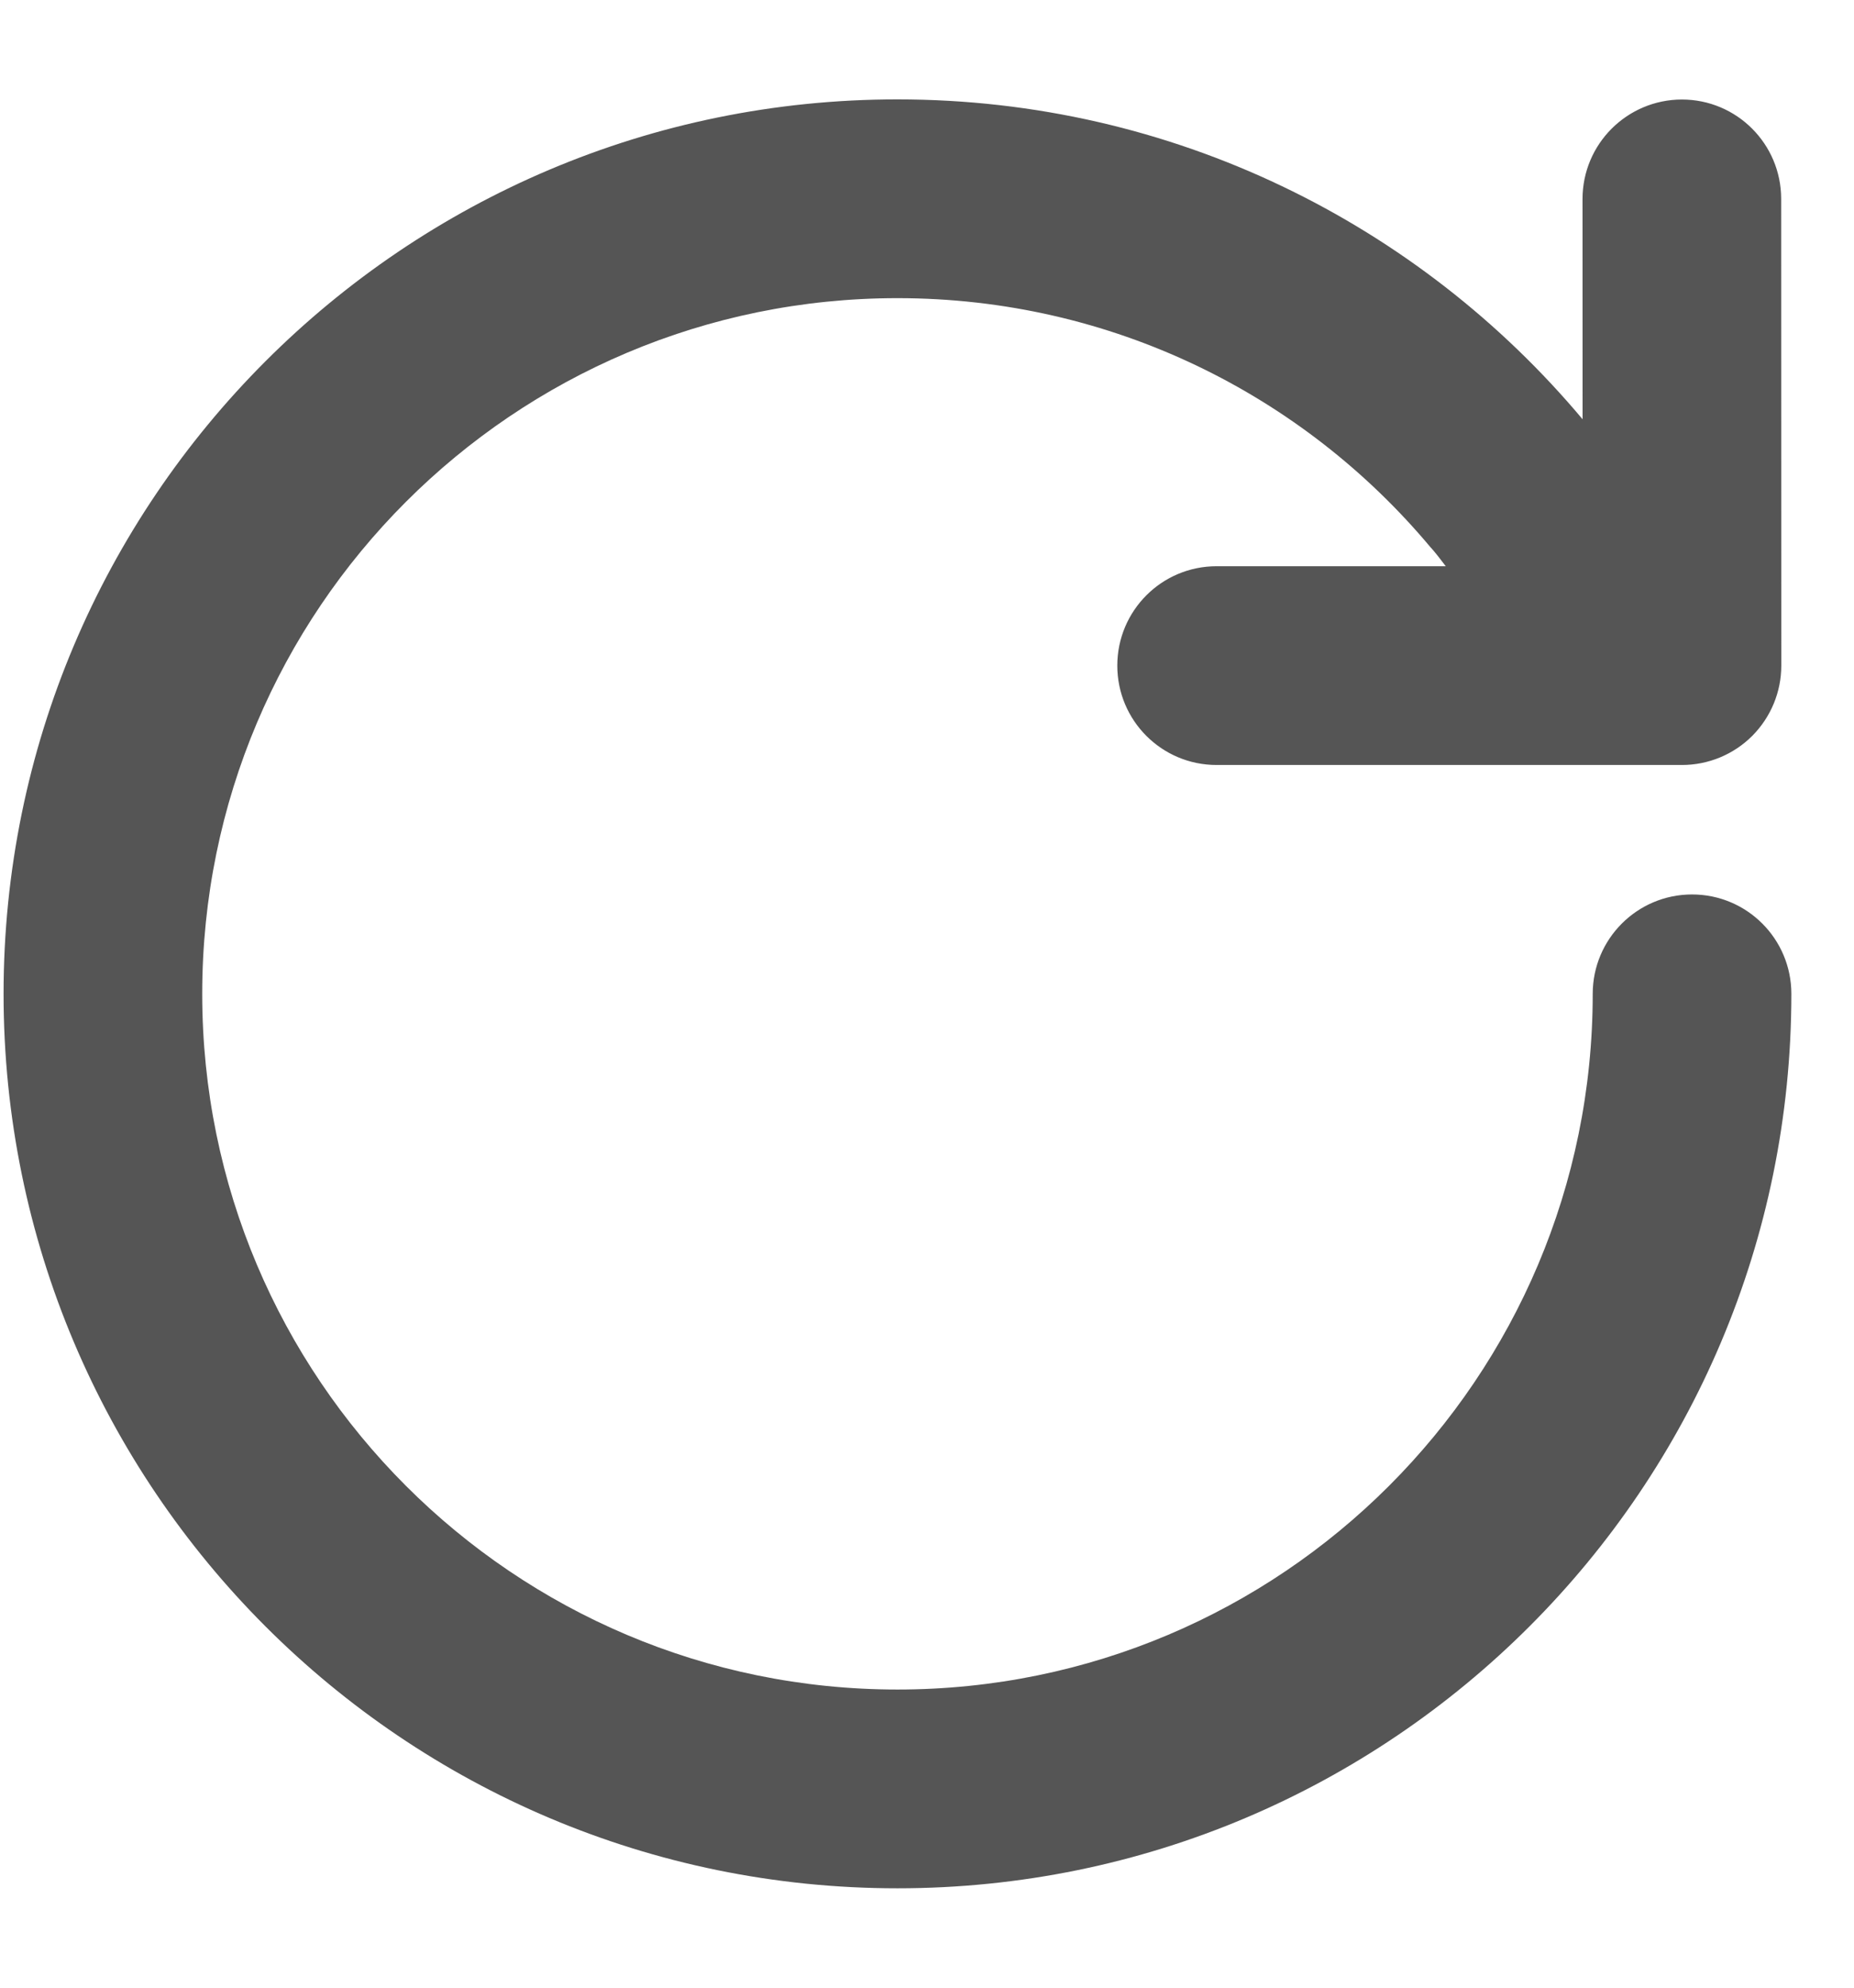 <svg width="14" height="15" viewBox="0 0 14 15" fill="none" xmlns="http://www.w3.org/2000/svg">
<path d="M13.527 7.5C13.527 7.086 13.192 6.75 12.777 6.75C12.363 6.75 12.027 7.086 12.027 7.5H13.527ZM11.378 3.649L10.803 4.131L10.81 4.138L10.816 4.146L11.378 3.649ZM11.455 5.153C11.638 5.525 12.088 5.677 12.459 5.493C12.831 5.309 12.983 4.86 12.799 4.488L11.455 5.153ZM9.187 4.273C8.772 4.273 8.437 4.609 8.437 5.023C8.437 5.437 8.772 5.773 9.187 5.773L9.187 4.273ZM12.701 5.023L12.701 5.773C12.9 5.773 13.091 5.694 13.232 5.553C13.372 5.412 13.451 5.222 13.451 5.023L12.701 5.023ZM13.45 1.501C13.45 1.087 13.115 0.751 12.7 0.751C12.286 0.752 11.95 1.087 11.95 1.502L13.45 1.501ZM12.027 7.5C12.027 10.4 9.677 12.75 6.777 12.75V14.25C10.505 14.25 13.527 11.228 13.527 7.5H12.027ZM6.777 12.75C3.878 12.75 1.527 10.4 1.527 7.5H0.027C0.027 11.228 3.049 14.25 6.777 14.25V12.75ZM1.527 7.5C1.527 4.6 3.878 2.25 6.777 2.25V0.75C3.049 0.75 0.027 3.772 0.027 7.5H1.527ZM6.777 2.25C8.394 2.25 9.84 2.98 10.803 4.131L11.953 3.167C10.716 1.691 8.856 0.75 6.777 0.75V2.25ZM11.378 3.649C10.816 4.146 10.816 4.146 10.816 4.145C10.816 4.145 10.816 4.145 10.816 4.145C10.816 4.145 10.816 4.145 10.816 4.145C10.816 4.145 10.815 4.144 10.815 4.144C10.815 4.144 10.815 4.144 10.815 4.144C10.814 4.143 10.815 4.143 10.815 4.144C10.816 4.145 10.818 4.148 10.822 4.152C10.829 4.16 10.841 4.175 10.858 4.196C10.891 4.238 10.941 4.303 11.003 4.39C11.126 4.565 11.292 4.825 11.455 5.153L12.799 4.488C12.596 4.079 12.388 3.752 12.229 3.526C12.149 3.412 12.08 3.323 12.03 3.261C12.005 3.229 11.985 3.204 11.969 3.186C11.962 3.177 11.956 3.17 11.951 3.164C11.948 3.161 11.946 3.159 11.944 3.157C11.944 3.156 11.943 3.155 11.942 3.154C11.942 3.154 11.941 3.154 11.941 3.153C11.941 3.153 11.941 3.153 11.941 3.153C11.941 3.153 11.941 3.153 11.941 3.152C11.94 3.152 11.94 3.152 11.378 3.649ZM9.187 5.773L12.701 5.773L12.701 4.273L9.187 4.273L9.187 5.773ZM13.451 5.023L13.45 1.501L11.95 1.502L11.951 5.023L13.451 5.023Z" fill="#555555"/>
</svg>
